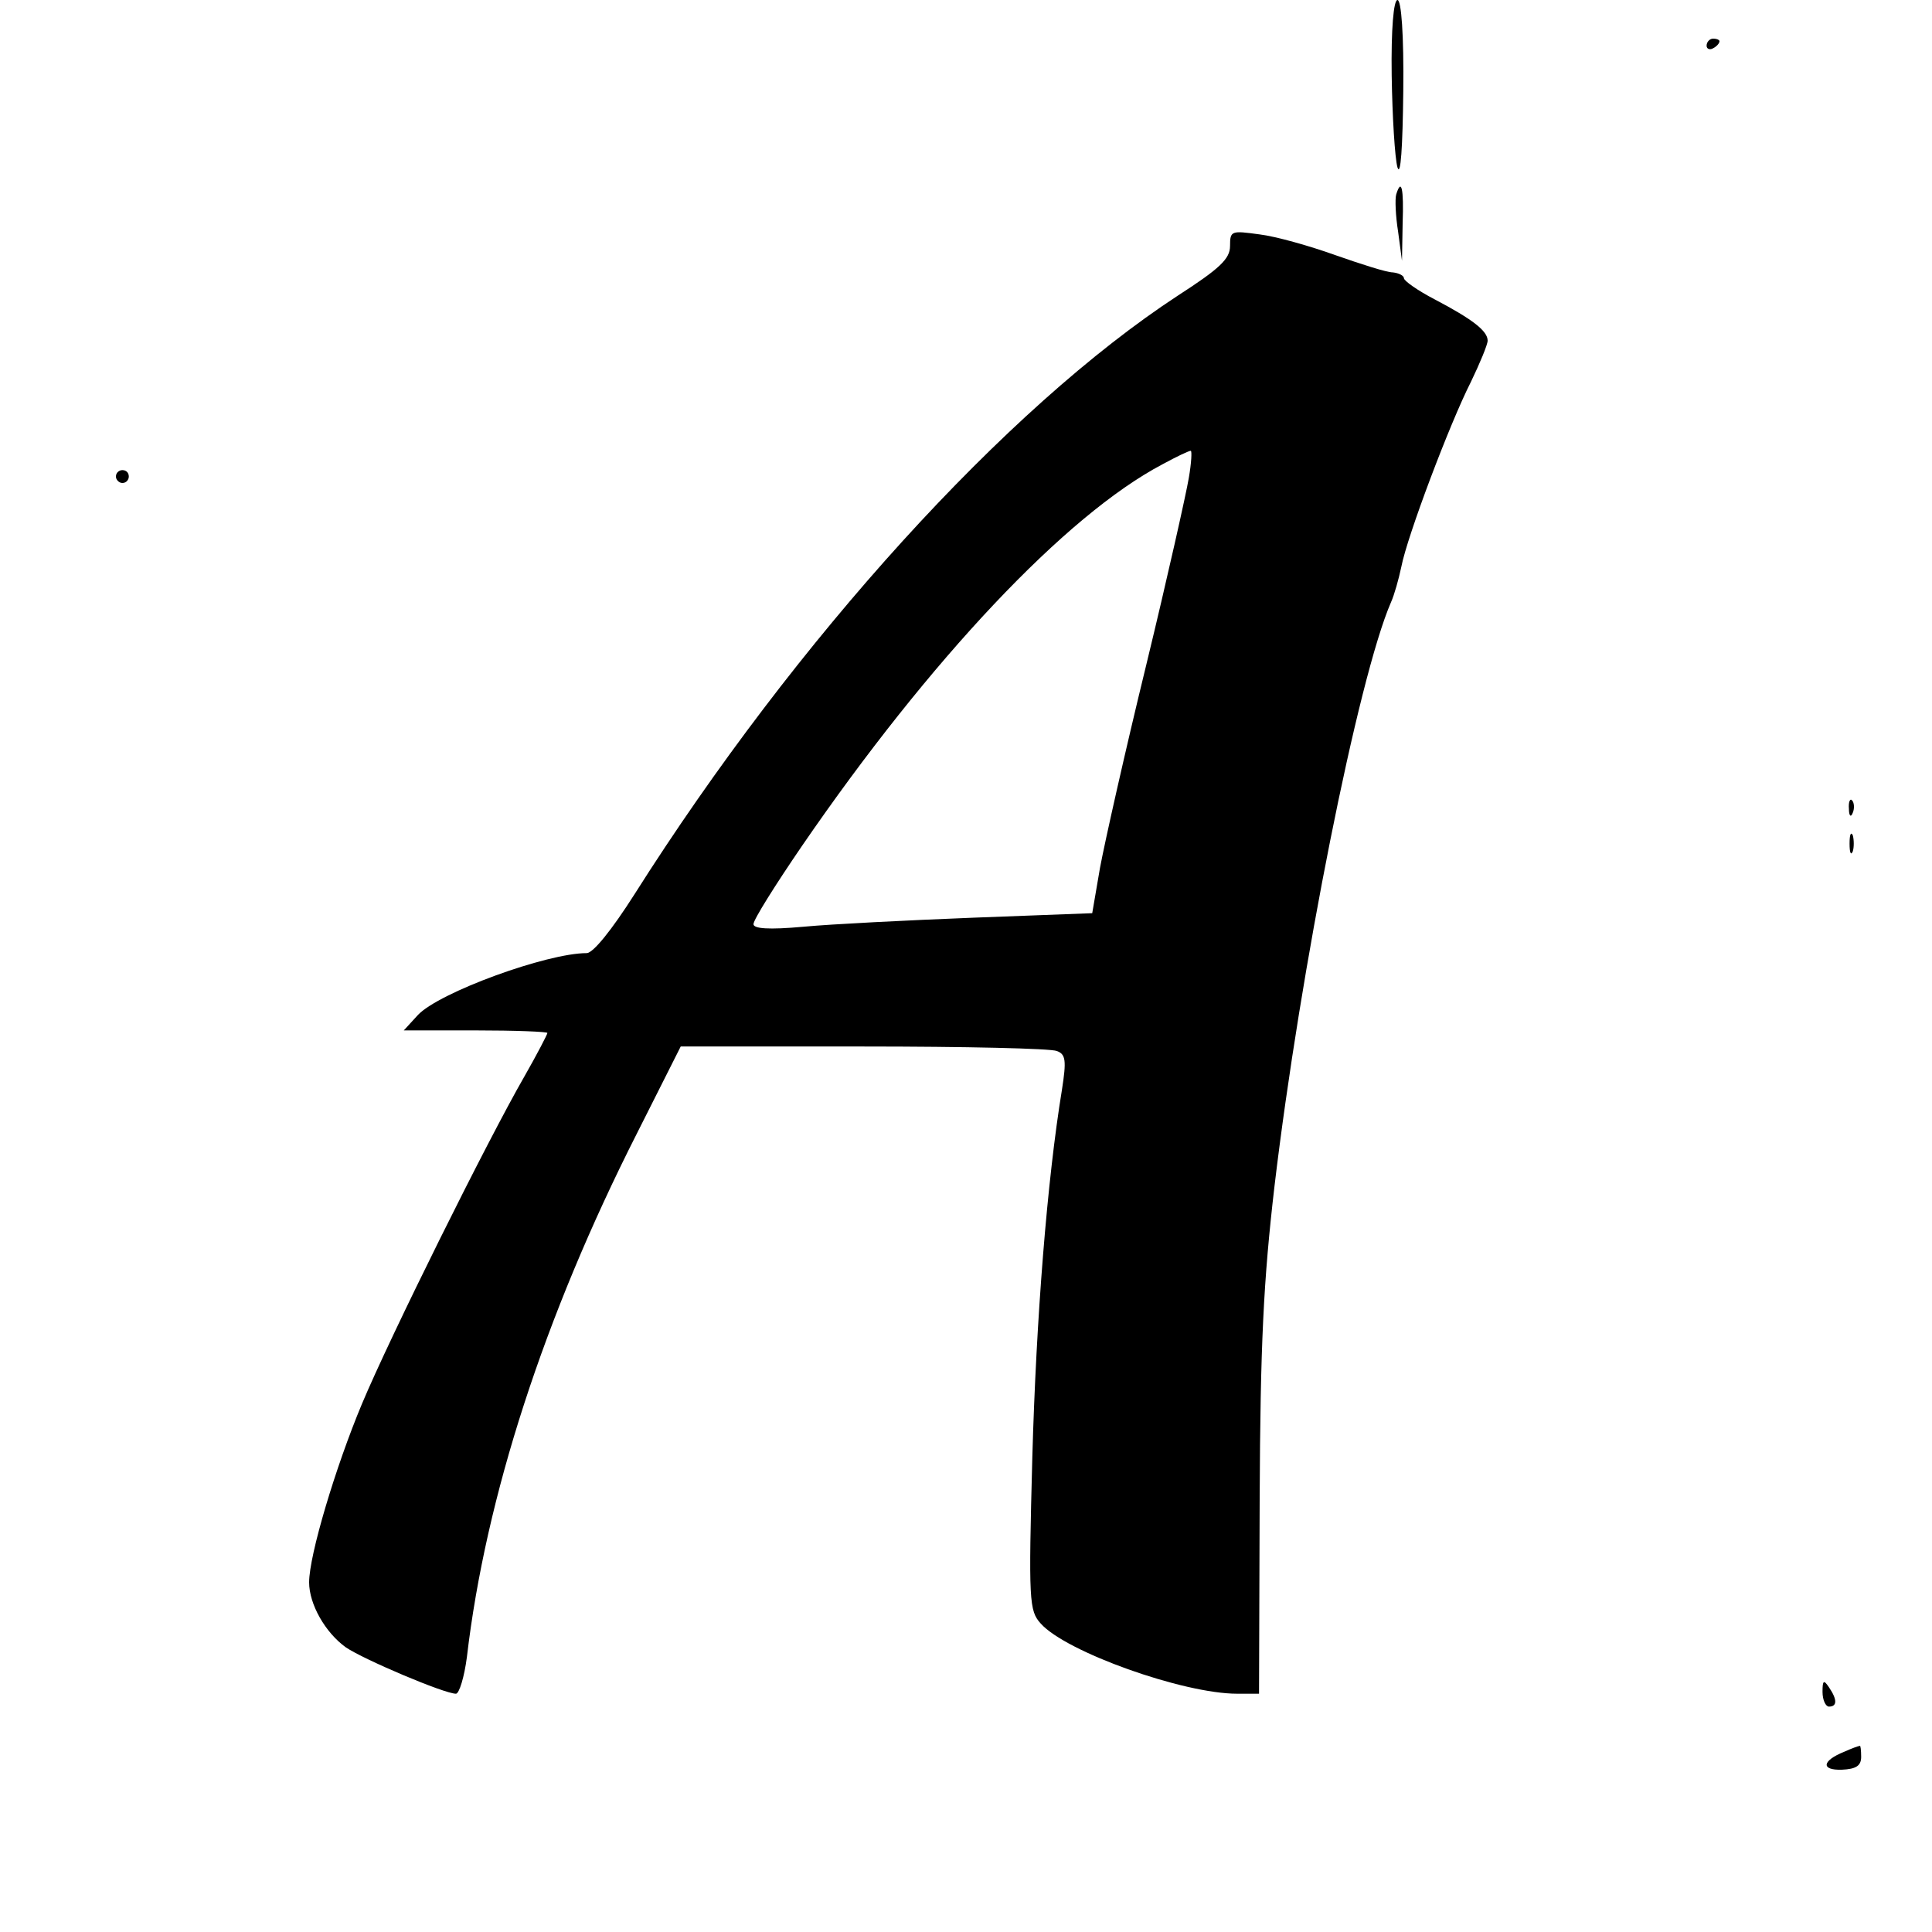 <?xml version="1.0" standalone="no"?>
<!DOCTYPE svg PUBLIC "-//W3C//DTD SVG 20010904//EN"
 "http://www.w3.org/TR/2001/REC-SVG-20010904/DTD/svg10.dtd">
<svg version="1.0" xmlns="http://www.w3.org/2000/svg"
 width="300pt" height="300pt" viewBox="0 0 300 300"
 preserveAspectRatio="xMidYMid meet">
<g transform="translate(0,300) scale(0.1,-0.1)"
fill="#000000" stroke="none">
<path d="M2161 2883 c1 -65 5 -129 9 -143 5 -15 8 31 9 118 1 88 -3 142 -9
142 -6 0 -10 -45 -9 -117z"/>
<path d="M2650 2929 c0 -5 5 -7 10 -4 6 3 10 8 10 11 0 2 -4 4 -10 4 -5 0 -10
-5 -10 -11z"/>
<path d="M2168 2698 c-2 -7 -1 -33 3 -58 l6 -45 1 58 c2 55 -2 71 -10 45z"/>
<path d="M1910 2618 c0 -20 -16 -35 -81 -77 -266 -174 -592 -532 -844 -930
-35 -55 -64 -91 -74 -91 -62 0 -229 -61 -262 -96 l-22 -24 111 0 c62 0 112 -2
112 -4 0 -2 -16 -33 -36 -68 -57 -99 -208 -403 -252 -508 -41 -98 -82 -235
-82 -277 0 -34 25 -78 57 -101 28 -19 153 -72 171 -72 5 0 13 26 17 57 29 248
120 529 264 813 l68 135 284 0 c156 0 291 -3 300 -7 14 -5 15 -15 8 -60 -23
-140 -40 -355 -46 -570 -6 -225 -5 -239 13 -259 39 -44 221 -109 305 -109 l34
0 1 303 c1 240 6 339 23 485 40 337 130 790 181 907 5 11 12 36 16 55 9 47 75
222 108 287 14 29 26 58 26 64 0 15 -23 33 -82 64 -27 14 -48 29 -48 33 0 4
-8 8 -17 9 -10 0 -50 13 -90 27 -39 14 -92 29 -117 32 -44 6 -46 6 -46 -18z
m-64 -360 c-4 -24 -33 -154 -66 -290 -33 -135 -65 -278 -72 -316 l-12 -70
-185 -7 c-102 -4 -221 -10 -263 -14 -55 -5 -78 -3 -78 4 0 7 34 61 75 121 199
290 410 514 560 593 22 12 41 21 44 21 2 0 1 -19 -3 -42z"/>
<path d="M180 2260 c0 -5 5 -10 10 -10 6 0 10 5 10 10 0 6 -4 10 -10 10 -5 0
-10 -4 -10 -10z"/>
<path d="M2871 1744 c0 -11 3 -14 6 -6 3 7 2 16 -1 19 -3 4 -6 -2 -5 -13z"/>
<path d="M2872 1690 c0 -14 2 -19 5 -12 2 6 2 18 0 25 -3 6 -5 1 -5 -13z"/>
<path d="M2830 373 c0 -13 5 -23 10 -23 13 0 13 11 0 30 -8 12 -10 11 -10 -7z"/>
<path d="M2864 280 c-35 -14 -37 -29 -4 -28 22 1 30 6 30 20 0 10 -1 18 -2 17
-2 0 -13 -4 -24 -9z"/>
</g>
</svg>
